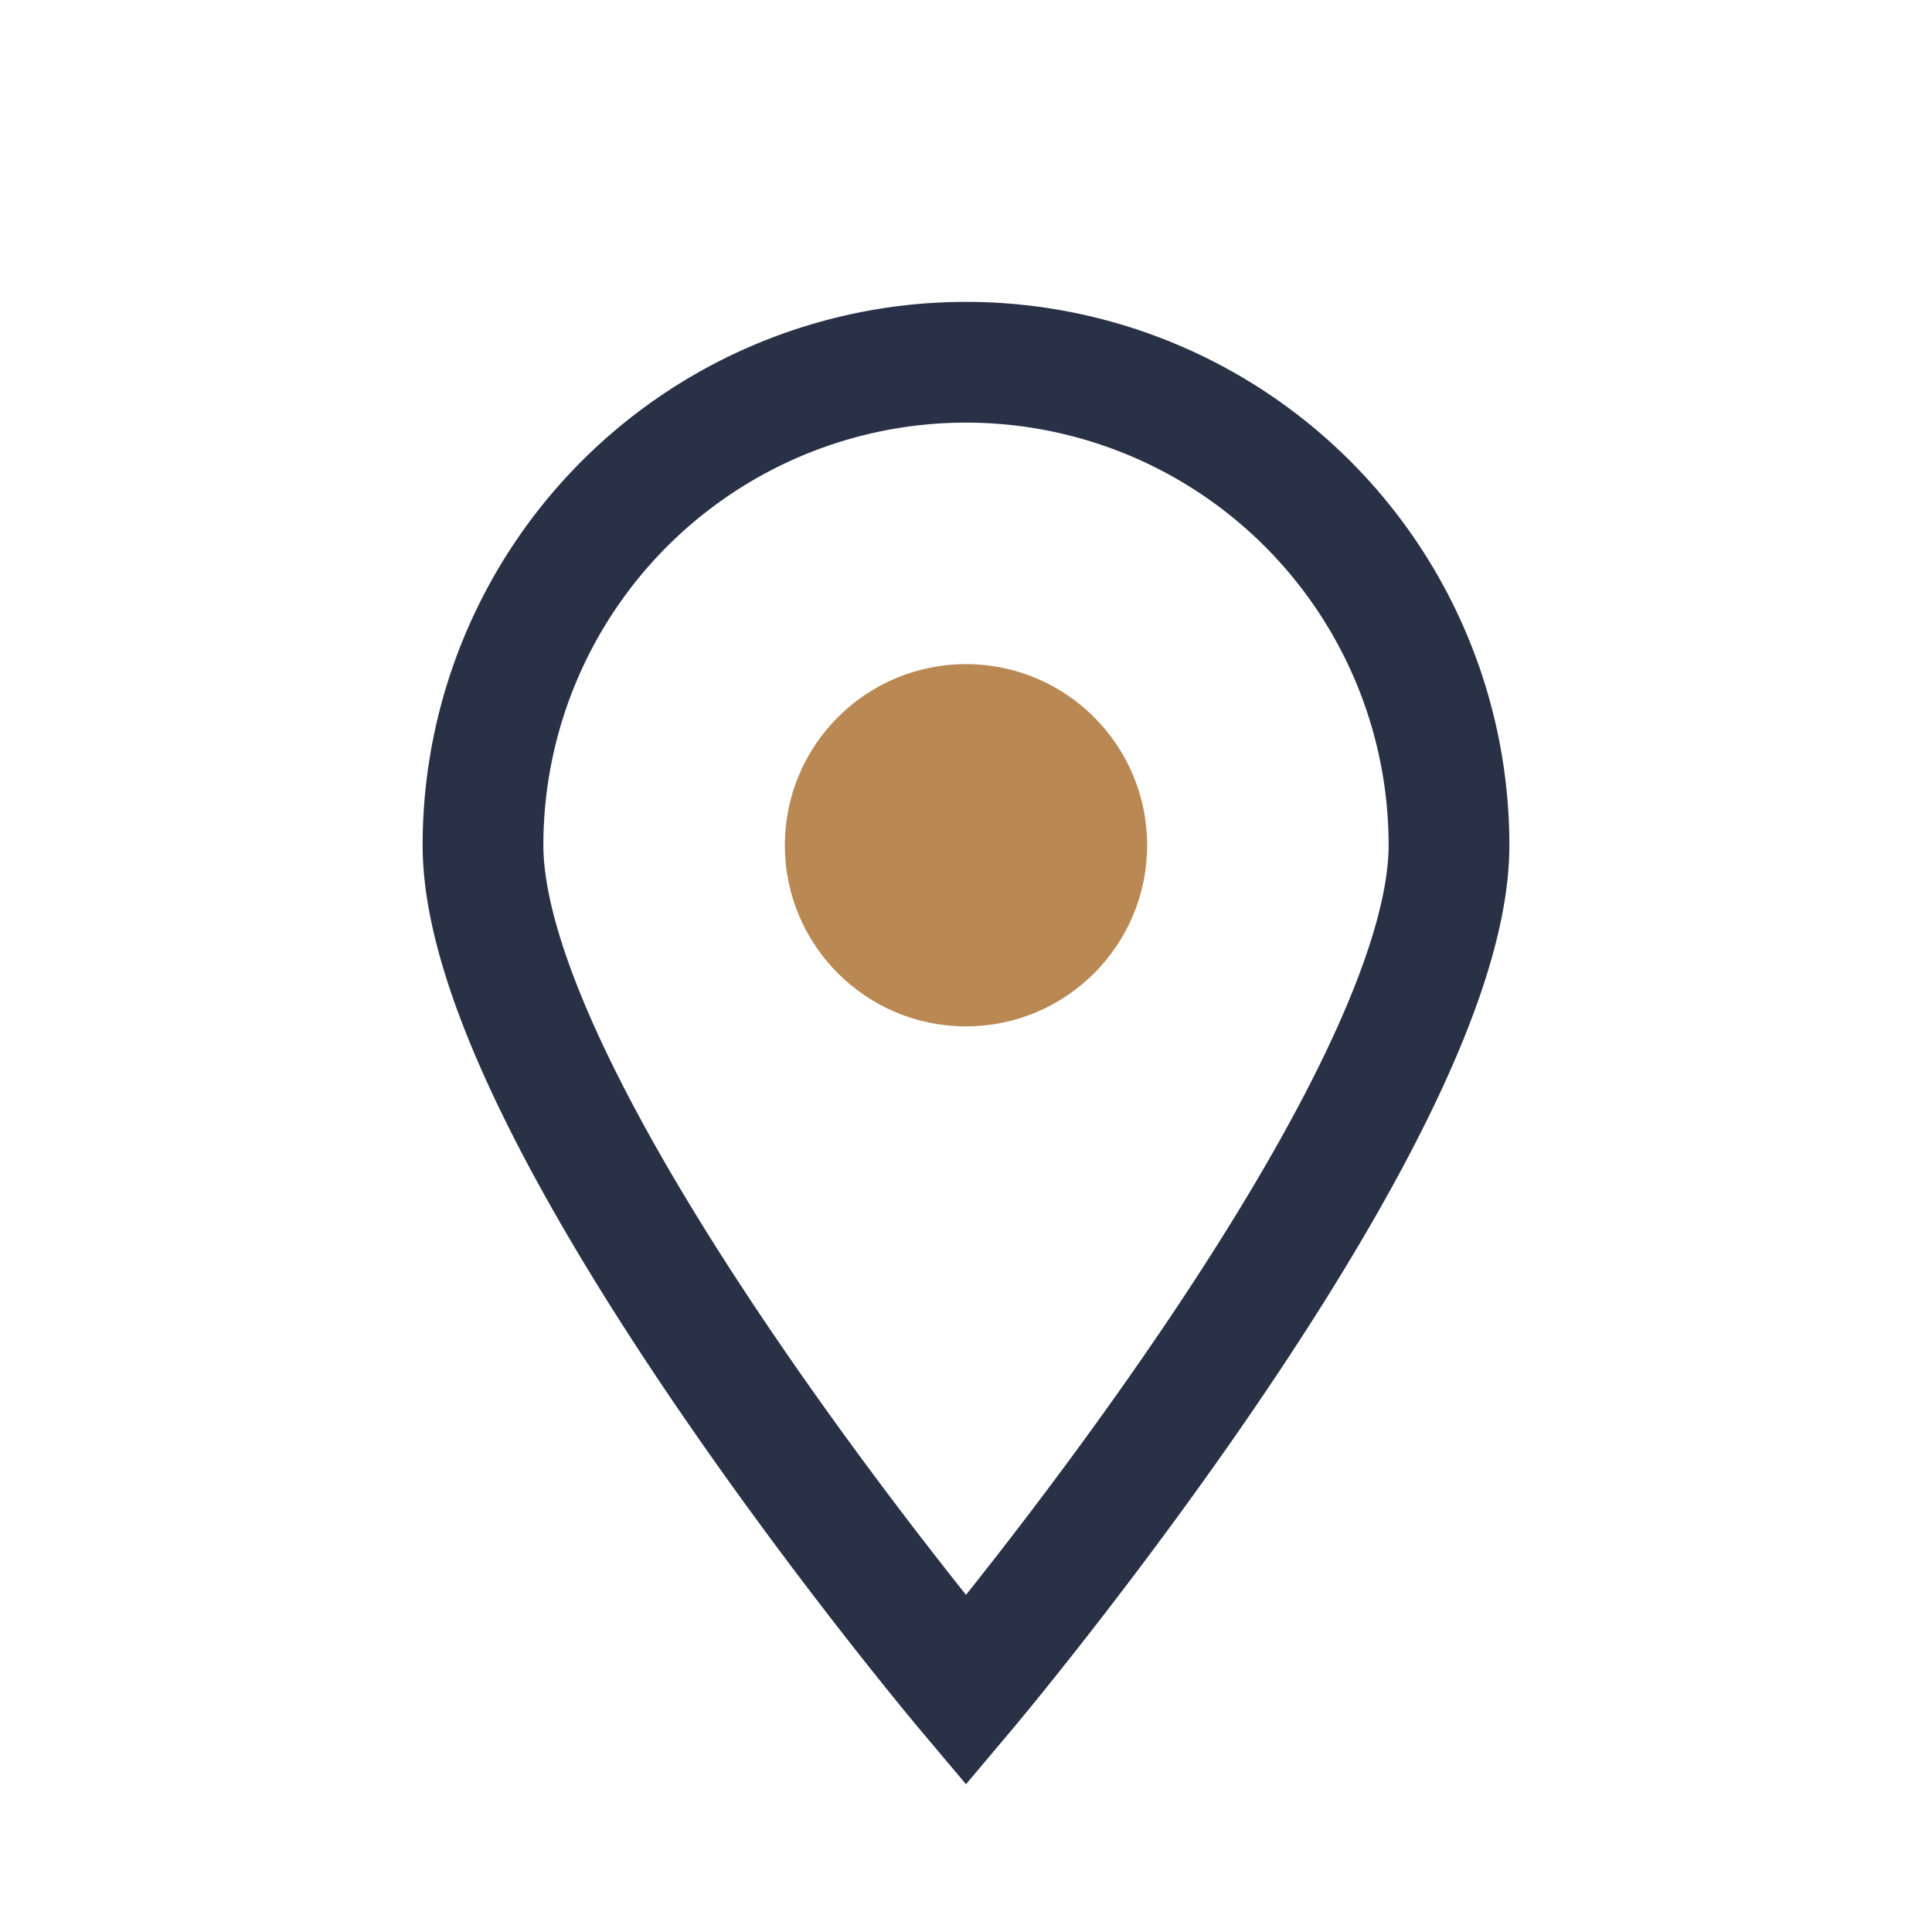 <?xml version="1.0" encoding="UTF-8"?>
<svg xmlns="http://www.w3.org/2000/svg" width="32" height="32" viewBox="0 0 32 32"><path d="M16 28s-8-9.5-8-14A8 8 0 0 1 24 14c0 4.5-8 14-8 14z" fill="none" stroke="#293146" stroke-width="2"/><circle cx="16" cy="14" r="3" fill="#B98853"/></svg>